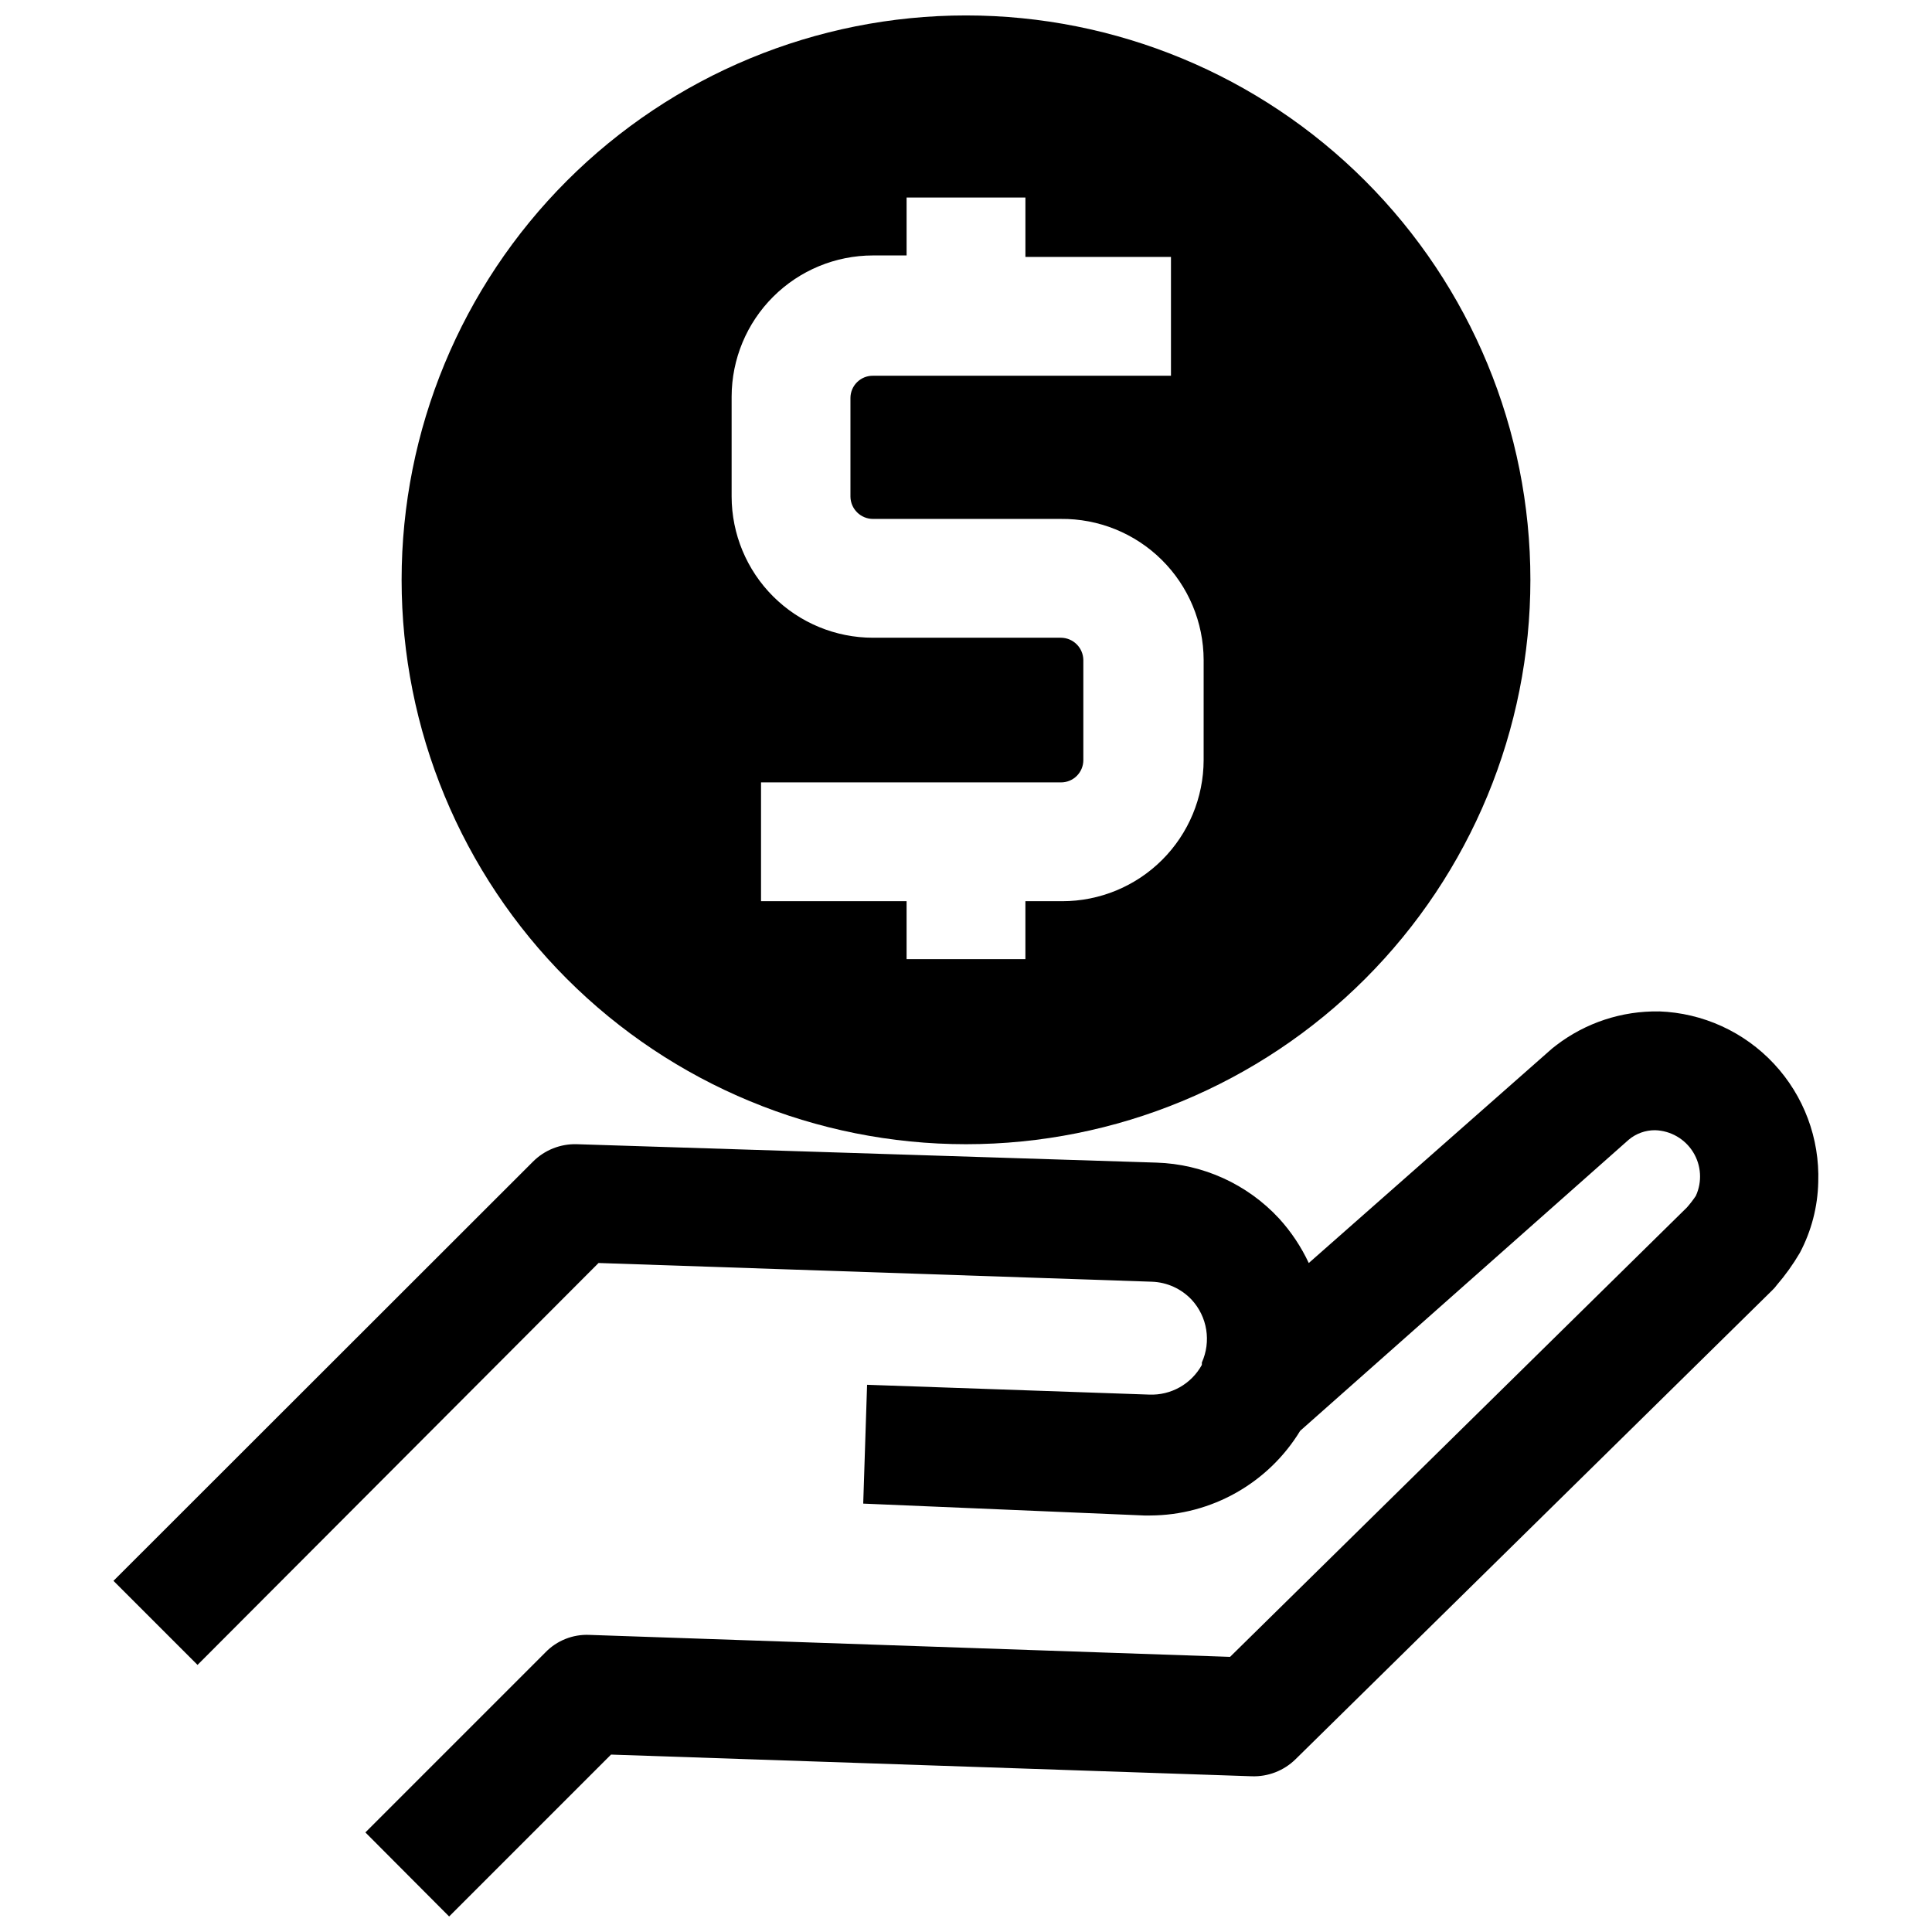 <?xml version="1.0" encoding="UTF-8"?>
<!-- Uploaded to: ICON Repo, www.svgrepo.com, Generator: ICON Repo Mixer Tools -->
<svg width="800px" height="800px" version="1.1" viewBox="144 144 512 512" xmlns="http://www.w3.org/2000/svg">
 <defs>
  <clipPath id="b">
   <path d="m174 412h452v239.9h-452z"/>
  </clipPath>
  <clipPath id="a">
   <path d="m250 148.09h300v299.91h-300z"/>
  </clipPath>
 </defs>
 <g>
  <g clip-path="url(#b)">
   <path d="m583.65 412.04c-9.832-0.172-19.434 2.992-27.238 8.973l-1.102 0.867-64.473 56.836c-2.012-4.309-4.668-8.289-7.871-11.809-8.414-9.09-20.129-14.422-32.512-14.801l-153.58-4.879c-4.359-0.133-8.578 1.551-11.652 4.644l-111.15 111.07 22.277 22.277 106.27-106.51 146.66 4.961c4.012 0.141 7.805 1.867 10.547 4.801 2.023 2.203 3.359 4.949 3.832 7.902 0.477 2.953 0.074 5.981-1.152 8.707-0.016 0.211-0.016 0.422 0 0.629-1.363 2.481-3.387 4.531-5.848 5.922s-5.262 2.066-8.086 1.953l-74.785-2.598-1.023 31.488 74.469 3.148h1.574c16.25-0.066 31.301-8.559 39.754-22.438l87.066-77.145c1.961-1.645 4.445-2.539 7.004-2.519 4.113 0.125 7.894 2.305 10.062 5.805 2.168 3.496 2.441 7.852 0.723 11.594-0.719 1.074-1.508 2.098-2.363 3.07l-121.07 119.1-169.8-5.824c-4.367-0.191-8.609 1.5-11.648 4.644l-47.703 47.703 22.195 22.277 42.902-42.902 169.8 5.746c4.309 0.152 8.492-1.469 11.574-4.484l126.43-124.38h-0.004c0.41-0.383 0.777-0.805 1.102-1.262 2.305-2.668 4.359-5.539 6.141-8.578 3.066-5.781 4.738-12.195 4.883-18.734 0.402-11.598-3.816-22.883-11.727-31.367-7.914-8.488-18.871-13.488-30.469-13.898z"/>
  </g>
  <g clip-path="url(#a)">
   <path d="m400 148.09c-39.668 0-77.711 15.758-105.76 43.809-28.051 28.047-43.809 66.094-43.809 105.76 0 39.668 15.758 77.711 43.809 105.76 28.051 28.051 66.094 43.809 105.76 43.809s77.711-15.758 105.76-43.809c28.051-28.047 43.809-66.09 43.809-105.76 0-39.668-15.758-77.715-43.809-105.76-28.047-28.051-66.09-43.809-105.76-43.809zm62.977 197.35c-0.023 9.926-3.981 19.434-11.004 26.445-7.027 7.012-16.543 10.945-26.469 10.945h-9.762v15.352h-31.488v-15.352h-38.574v-31.488h79.43c1.582 0.023 3.102-0.59 4.227-1.699 1.125-1.109 1.758-2.625 1.758-4.203v-26.527c-0.043-3.273-2.711-5.906-5.984-5.906h-49.75c-9.926 0-19.445-3.938-26.469-10.945-7.023-7.012-10.98-16.523-11.004-26.445v-26.527c0.023-9.926 3.981-19.438 11.004-26.445 7.023-7.012 16.543-10.949 26.469-10.949h8.895v-15.352h31.488v15.742h38.574v31.488l-78.957 0.004c-1.578-0.023-3.102 0.59-4.227 1.699s-1.758 2.625-1.758 4.203v26.137c0.043 3.273 2.711 5.902 5.984 5.902h49.75c9.992-0.105 19.613 3.785 26.723 10.809 7.109 7.019 11.121 16.594 11.145 26.586z"/>
  </g>
 </g>
</svg>